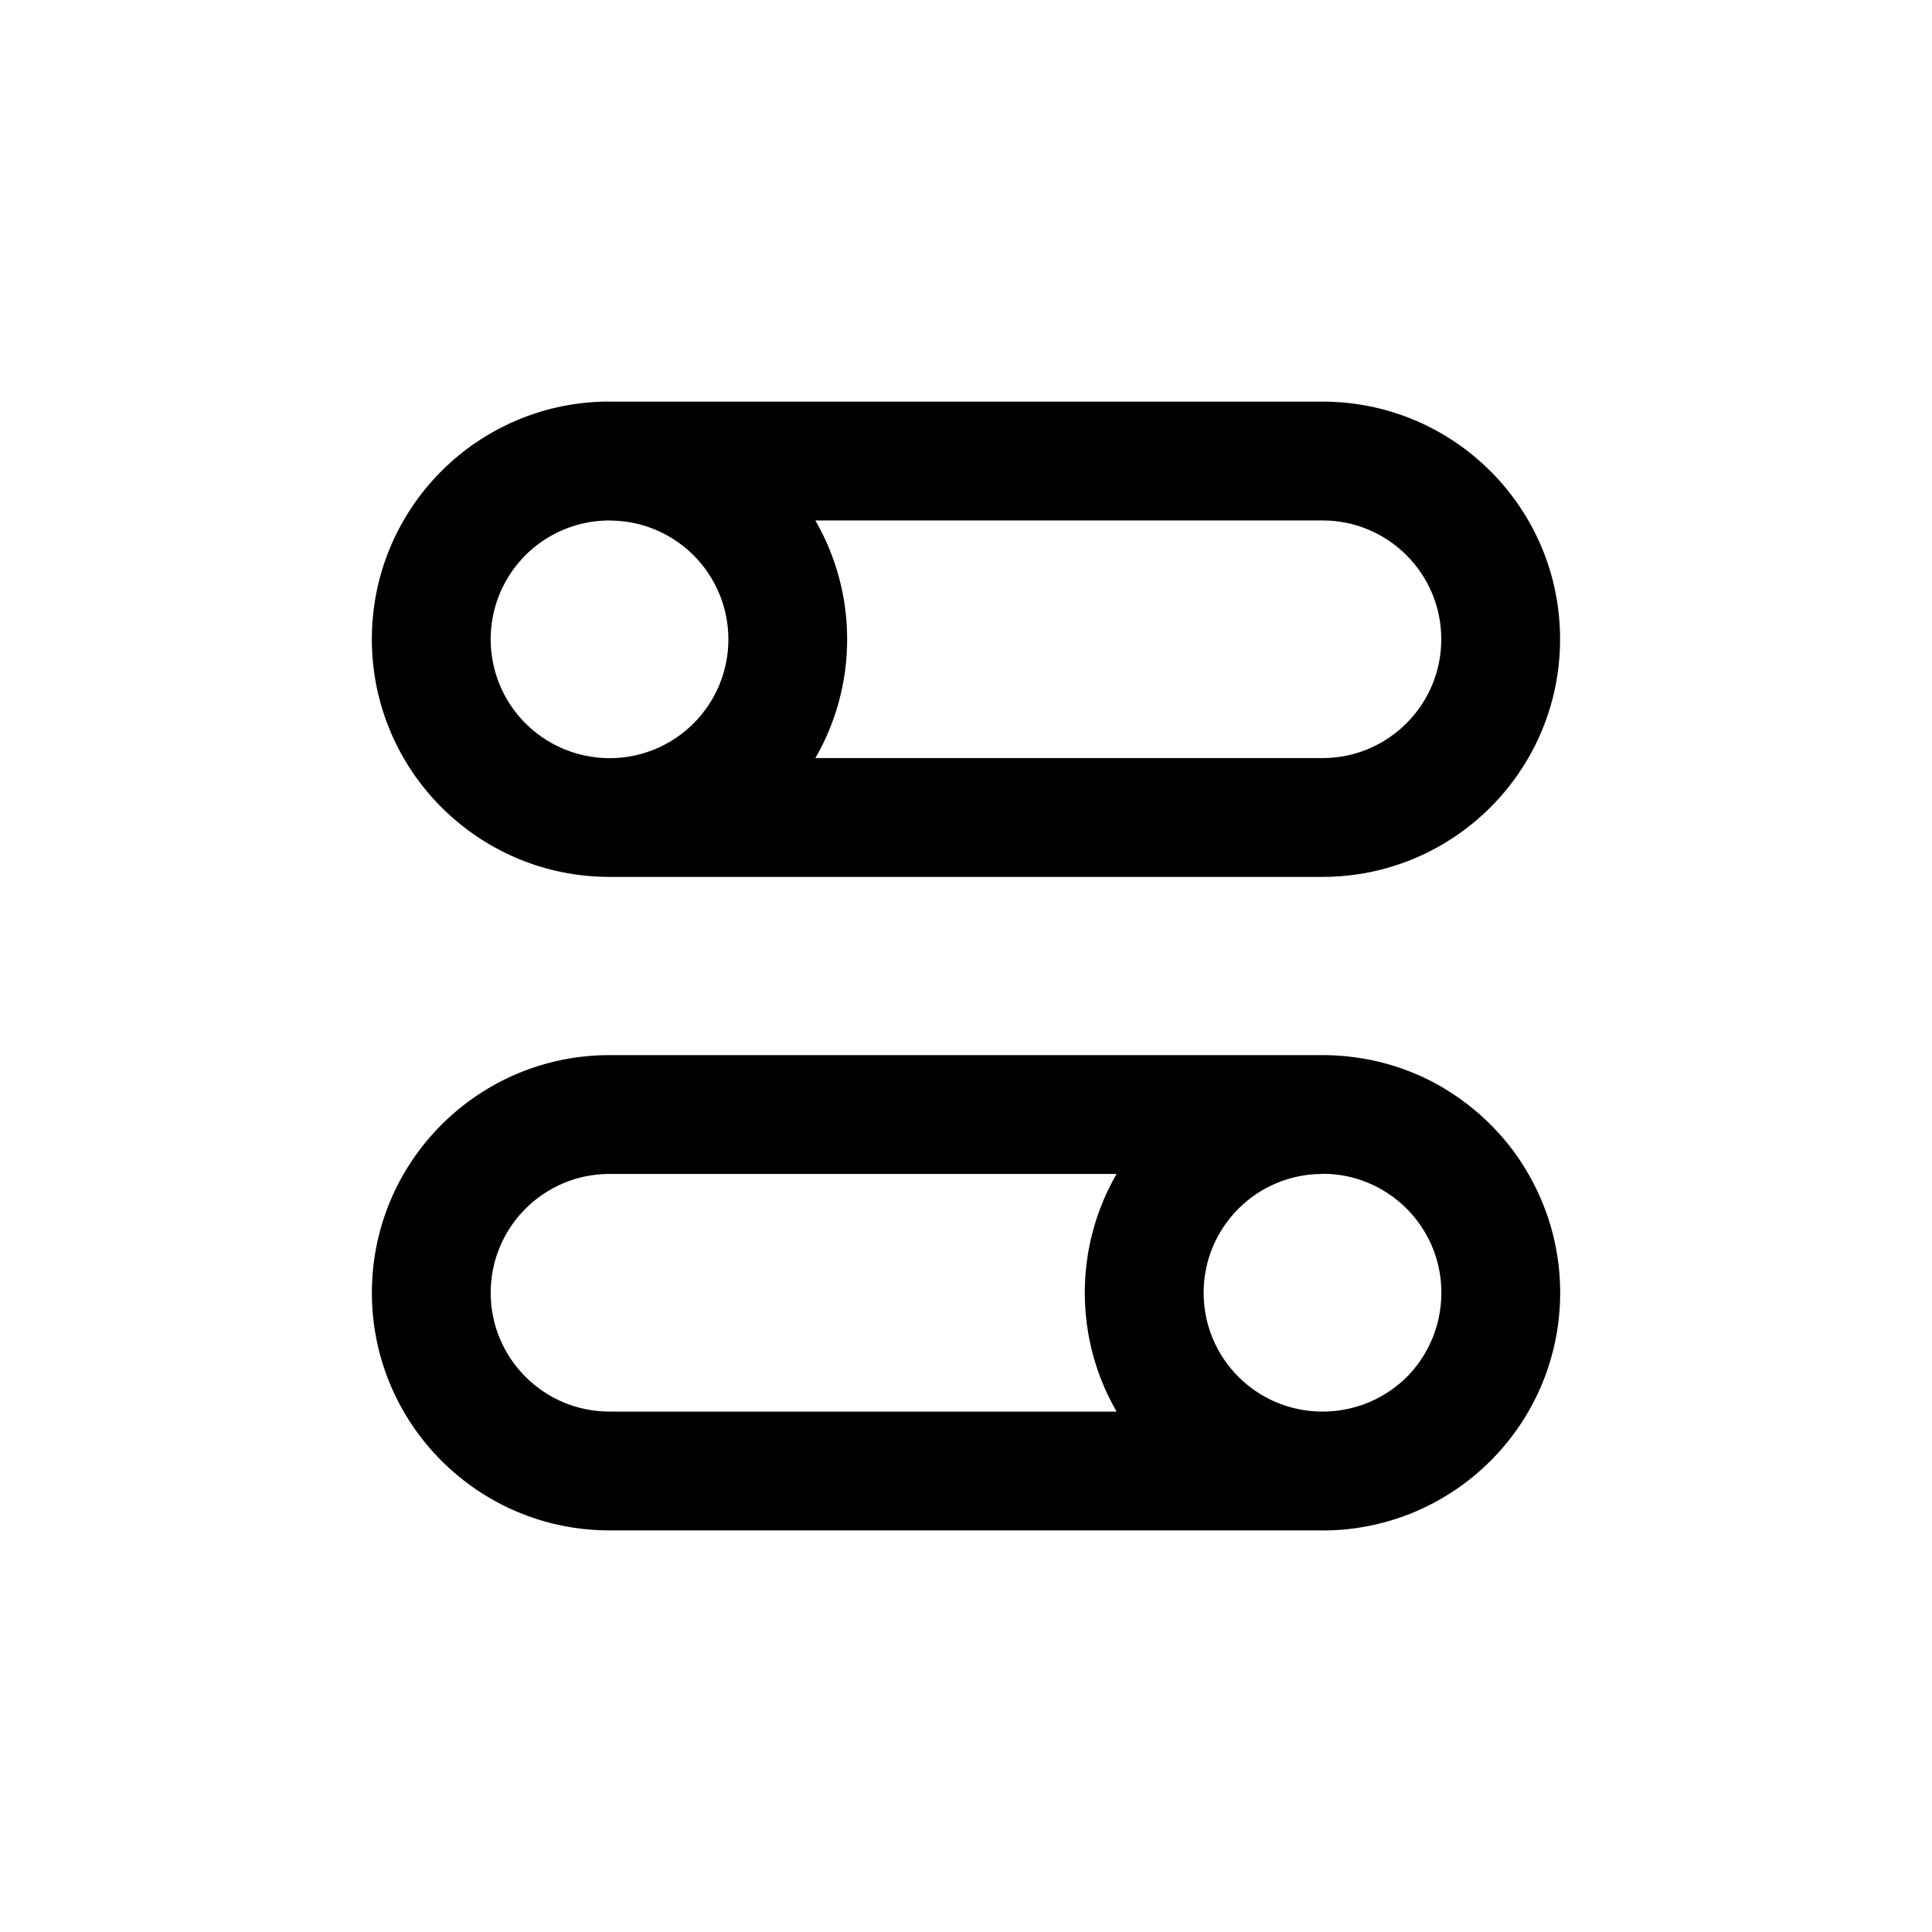 <?xml version="1.0" encoding="UTF-8"?>
<!-- Uploaded to: ICON Repo, www.svgrepo.com, Generator: ICON Repo Mixer Tools -->
<svg fill="#000000" width="800px" height="800px" version="1.1" viewBox="144 144 512 512" xmlns="http://www.w3.org/2000/svg">
 <path d="m494.46 549.57h-188.93c-34.777 0-62.977-28.199-62.977-62.977h15.742-15.742c0-34.777 28.199-62.977 62.977-62.977h189.53l0.629 0.016 0.566 0.016 0.645 0.016 0.551 0.016 0.645 0.047 0.535 0.031 0.676 0.047 0.504 0.031 0.395 0.031 0.395 0.047 0.395 0.031 1.973 0.234 0.395 0.062 0.395 0.047 0.379 0.062 0.789 0.125 0.379 0.062 0.395 0.062 0.379 0.078 0.395 0.078 0.379 0.062 0.395 0.078 0.379 0.078 0.395 0.094 0.379 0.078 0.379 0.094 0.379 0.078 0.395 0.094 0.758 0.188 0.379 0.109 0.379 0.094 0.379 0.109 0.363 0.094 1.137 0.328 0.363 0.125 0.379 0.109 0.363 0.125 0.379 0.109 0.629 0.219 0.473 0.172 0.613 0.219 0.473 0.172 0.613 0.234 0.473 0.172 0.598 0.25 0.473 0.188 0.582 0.25 0.488 0.203 0.566 0.25 0.488 0.219 0.551 0.27 0.488 0.234 0.551 0.27 0.488 0.234 0.535 0.285 0.66 0.348 0.676 0.363 1.32 0.758 0.645 0.395 0.66 0.395 0.645 0.395 0.629 0.41 1.887 1.277 1.227 0.883 0.598 0.457 0.613 0.457 0.582 0.473 0.598 0.473 1.164 0.977 0.566 0.488 0.566 0.504 0.551 0.504 1.102 1.039 1.605 1.605 1.039 1.102 0.504 0.551 0.504 0.566 0.348 0.41 0.395 0.457 0.332 0.395 0.395 0.473 0.316 0.395 0.395 0.488 0.301 0.395 0.395 0.52 0.285 0.379 0.395 0.52 0.27 0.395 0.438 0.602 0.203 0.316 0.219 0.301 0.203 0.316 0.219 0.316 0.609 0.949 0.188 0.316 0.203 0.316 0.188 0.316 0.203 0.316 0.188 0.332 0.188 0.316 0.375 0.664 0.188 0.316 0.188 0.332c4.016 7.195 6.676 15.273 7.606 23.852l0.031 0.41 0.047 0.41 0.031 0.41 0.047 0.41 0.031 0.41 0.016 0.41 0.062 0.82 0.016 0.426 0.016 0.41 0.031 0.691 0.016 0.582 0.016 0.629v0.41 0.41h-7.871 7.871v0.551l-0.016 0.66v0.41l-0.031 0.82-0.016 0.395-0.016 0.41-0.031 0.395-0.016 0.41-0.031 0.395-0.031 0.41-0.031 0.395c-2.644 32.18-29.504 57.496-62.316 57.734h-0.441zm0-94.465c-17.398 0-31.488 14.09-31.488 31.488h-15.742 15.742c0 17.398 14.09 31.488 31.488 31.488h0.41l0.41-0.016h0.395l0.41-0.031 0.395-0.016 0.41-0.031 0.789-0.062 0.41-0.047 0.789-0.094 0.395-0.062 0.379-0.062 0.395-0.062 0.395-0.078 0.758-0.156 0.395-0.078 1.137-0.281 0.379-0.109 0.363-0.109 0.379-0.109 0.363-0.109 0.363-0.125 0.379-0.125 0.363-0.125 0.363-0.141 0.348-0.141 0.363-0.141 0.348-0.141 0.363-0.156 1.043-0.469 0.695-0.344 0.664-0.344 0.332-0.188 0.348-0.188 0.316-0.188 0.332-0.203 0.332-0.188 0.633-0.406 0.316-0.219 0.316-0.203 0.316-0.219 0.301-0.219 0.316-0.219 0.902-0.703 0.285-0.234 0.301-0.234 0.855-0.75 0.27-0.25 0.285-0.25 1.078-1.078 0.25-0.285 0.25-0.27 0.75-0.855 0.234-0.301 0.234-0.285 0.703-0.902 0.219-0.316 0.219-0.301 0.219-0.316 0.203-0.316 0.219-0.316 0.406-0.633 0.188-0.332 0.25-0.41 0.375-0.664 0.172-0.332 0.188-0.332 0.172-0.332 0.156-0.348 0.172-0.332 0.469-1.043 0.141-0.348 0.156-0.348 0.141-0.363 0.125-0.363 0.141-0.348 0.25-0.727 0.125-0.379 0.109-0.363 0.109-0.379 0.109-0.363 0.109-0.379 0.188-0.758 0.094-0.395 0.078-0.379 0.078-0.395 0.078-0.379 0.078-0.395 0.062-0.395 0.062-0.41 0.047-0.395 0.062-0.41 0.047-0.395 0.031-0.41 0.047-0.41 0.016-0.27 0.031-0.41 0.016-0.395 0.031-0.41v-0.395l0.016-0.41v-0.41h15.742-15.742v-0.41l-0.016-0.41v-0.395l-0.031-0.41-0.016-0.395-0.031-0.41-0.062-0.789-0.047-0.41-0.094-0.789-0.062-0.395-0.062-0.379-0.062-0.395-0.078-0.395-0.078-0.379-0.094-0.473-0.078-0.348-0.078-0.363-0.094-0.348c-3.465-13.461-15.602-23.426-30.086-23.617h-0.41zm-54.555 0h-134.38c-17.398 0-31.488 14.09-31.488 31.488h-15.742 15.742c0 17.398 14.09 31.488 31.488 31.488h134.38c-5.352-9.258-8.422-20.012-8.422-31.488h15.742-15.742c0-11.477 3.07-22.23 8.422-31.488zm-134.8-204.67h0.395 188.99c34.762 0 62.945 28.184 62.945 62.945v0.031c0 34.777-28.199 62.977-62.977 62.977h-189.32c-16.531-0.109-31.551-6.566-42.73-17.082l-0.332-0.316-0.27-0.25-0.809-0.809-0.348-0.332-0.52-0.551-0.504-0.52c-10.516-11.18-16.973-26.199-17.082-42.73v-0.82c0.109-16.516 6.566-31.535 17.066-42.715l0.316-0.316 0.27-0.285 0.25-0.27 0.887-0.887 0.535-0.52 0.52-0.504c11.18-10.5 26.199-16.957 42.715-17.066zm54.977 31.488c5.465 9.477 8.422 20.324 8.422 31.457v0.031c0 11.477-3.07 22.23-8.422 31.488h134.38c17.398 0 31.488-14.09 31.488-31.488v-0.031c0-17.367-14.09-31.457-31.457-31.457zm-54.523 0h-0.457l-0.395 0.016c-7.527 0.188-14.738 3.07-20.309 8.109l-0.316 0.285-0.285 0.27-0.27 0.27-0.285 0.27-0.332 0.348-0.27 0.285-0.25 0.25-0.234 0.27c-5.039 5.574-7.934 12.785-8.109 20.309l-0.016 0.395v0.426 0.395l0.016 0.395c0.188 7.543 3.07 14.754 8.109 20.324l0.285 0.316 0.27 0.285 0.887 0.887 0.285 0.27 0.539 0.5c5.574 5.039 12.785 7.918 20.324 8.109l0.395 0.016h0.395c17.398 0 31.488-14.09 31.488-31.488v-0.031c0-8.344-3.32-16.344-9.211-22.246-5.902-5.887-13.902-9.211-22.246-9.211z" fill-rule="evenodd"/>
</svg>